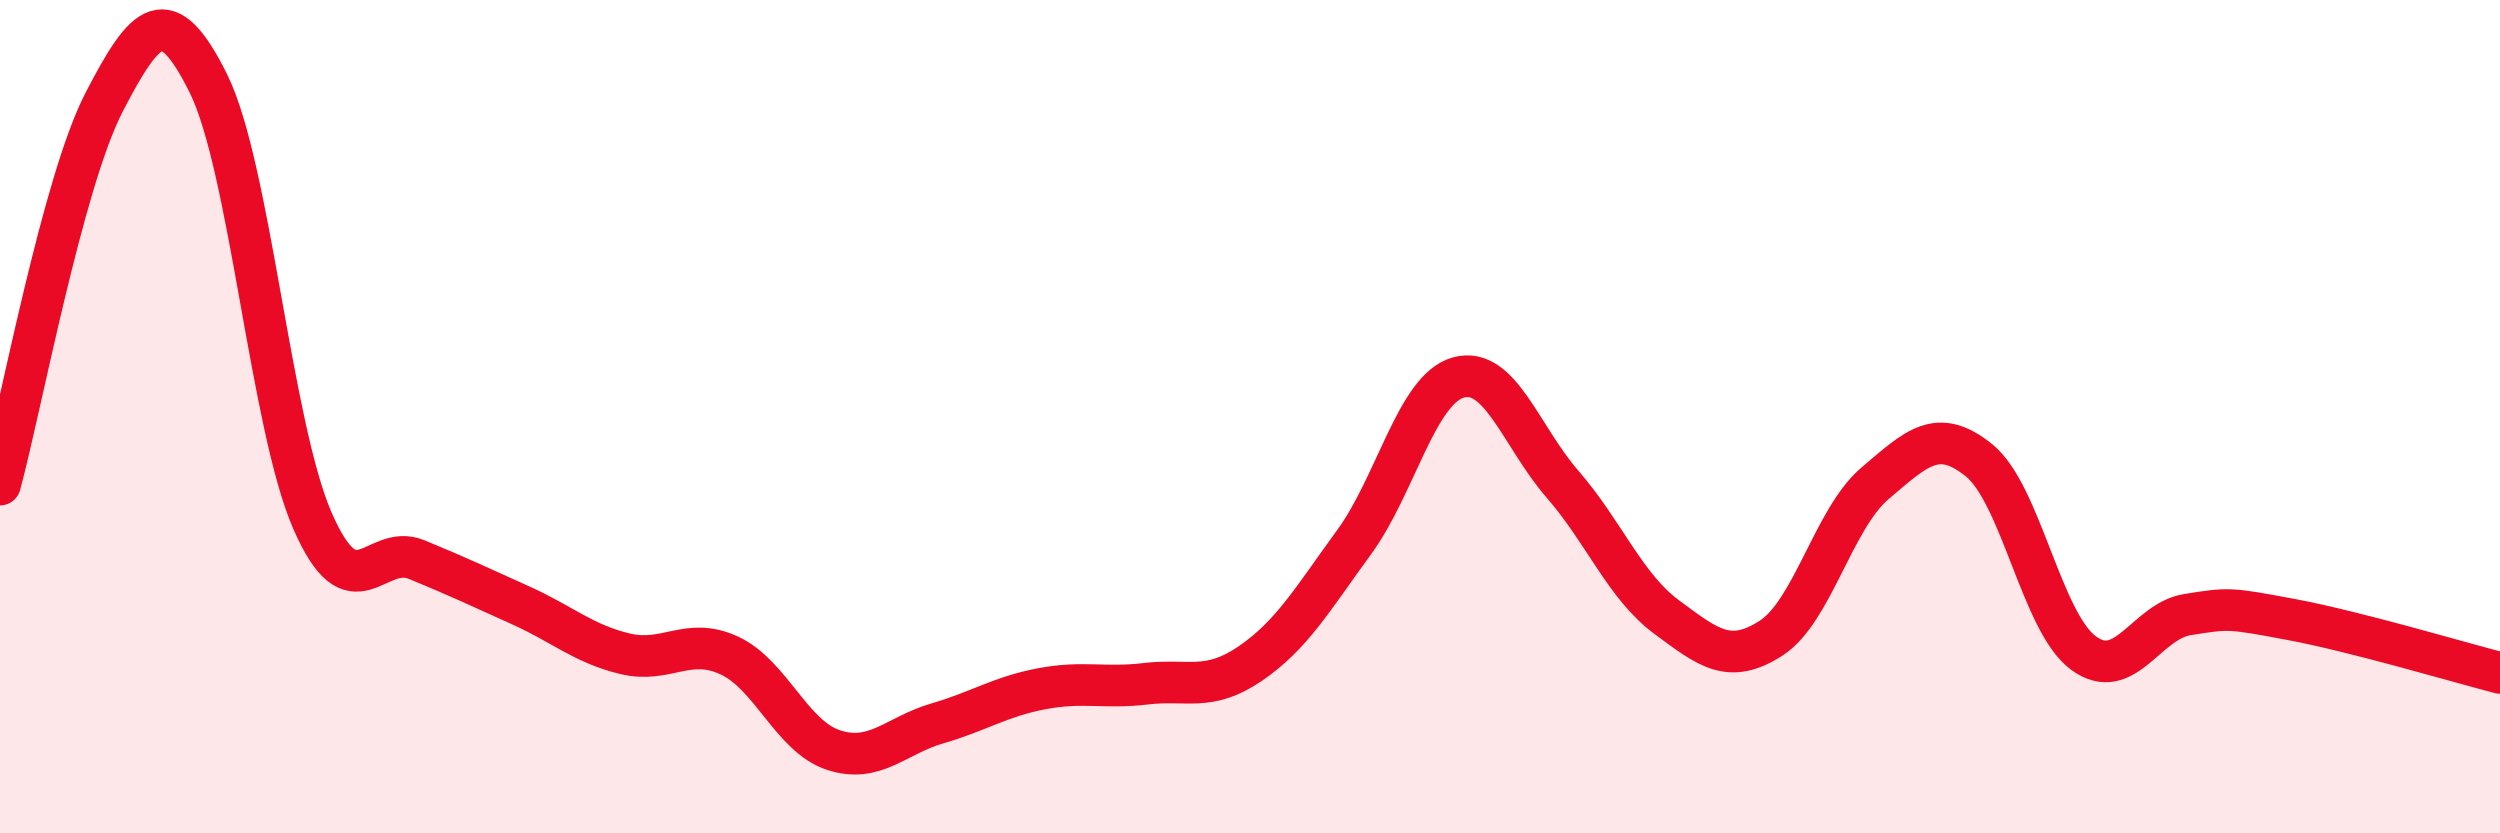 
    <svg width="60" height="20" viewBox="0 0 60 20" xmlns="http://www.w3.org/2000/svg">
      <path
        d="M 0,11.63 C 0.5,9.79 1.5,4.38 2.5,2.45 C 3.5,0.52 4,-0.01 5,2 C 6,4.01 6.5,10.21 7.5,12.5 C 8.5,14.79 9,13.02 10,13.43 C 11,13.84 11.5,14.08 12.5,14.53 C 13.5,14.98 14,15.45 15,15.69 C 16,15.93 16.5,15.27 17.5,15.73 C 18.5,16.19 19,17.67 20,18 C 21,18.33 21.5,17.65 22.5,17.36 C 23.5,17.07 24,16.72 25,16.53 C 26,16.34 26.5,16.53 27.5,16.41 C 28.5,16.29 29,16.61 30,15.93 C 31,15.25 31.5,14.38 32.5,13.01 C 33.5,11.64 34,9.34 35,9.06 C 36,8.78 36.5,10.47 37.5,11.62 C 38.5,12.77 39,14.07 40,14.81 C 41,15.55 41.5,15.96 42.5,15.32 C 43.5,14.68 44,12.45 45,11.6 C 46,10.75 46.5,10.24 47.5,11.05 C 48.5,11.86 49,14.93 50,15.67 C 51,16.41 51.5,14.91 52.5,14.75 C 53.5,14.59 53.5,14.59 55,14.87 C 56.5,15.15 59,15.89 60,16.15L60 20L0 20Z"
        fill="#EB0A25"
        opacity="0.1"
        stroke-linecap="round"
        stroke-linejoin="round"
      />
      <path
        d="M 0,11.63 C 0.5,9.79 1.5,4.38 2.5,2.45 C 3.5,0.52 4,-0.01 5,2 C 6,4.01 6.5,10.21 7.5,12.5 C 8.5,14.79 9,13.02 10,13.43 C 11,13.84 11.5,14.08 12.5,14.53 C 13.5,14.98 14,15.45 15,15.69 C 16,15.93 16.5,15.27 17.5,15.73 C 18.5,16.19 19,17.67 20,18 C 21,18.33 21.5,17.65 22.5,17.36 C 23.5,17.07 24,16.72 25,16.53 C 26,16.34 26.5,16.53 27.5,16.41 C 28.5,16.29 29,16.61 30,15.93 C 31,15.25 31.5,14.38 32.5,13.01 C 33.5,11.64 34,9.34 35,9.06 C 36,8.78 36.5,10.47 37.5,11.62 C 38.5,12.77 39,14.07 40,14.81 C 41,15.55 41.5,15.96 42.5,15.32 C 43.5,14.68 44,12.45 45,11.6 C 46,10.75 46.5,10.24 47.5,11.05 C 48.5,11.86 49,14.93 50,15.67 C 51,16.41 51.5,14.91 52.5,14.75 C 53.5,14.59 53.5,14.59 55,14.87 C 56.5,15.15 59,15.89 60,16.15"
        stroke="#EB0A25"
        stroke-width="1"
        fill="none"
        stroke-linecap="round"
        stroke-linejoin="round"
      />
    </svg>
  